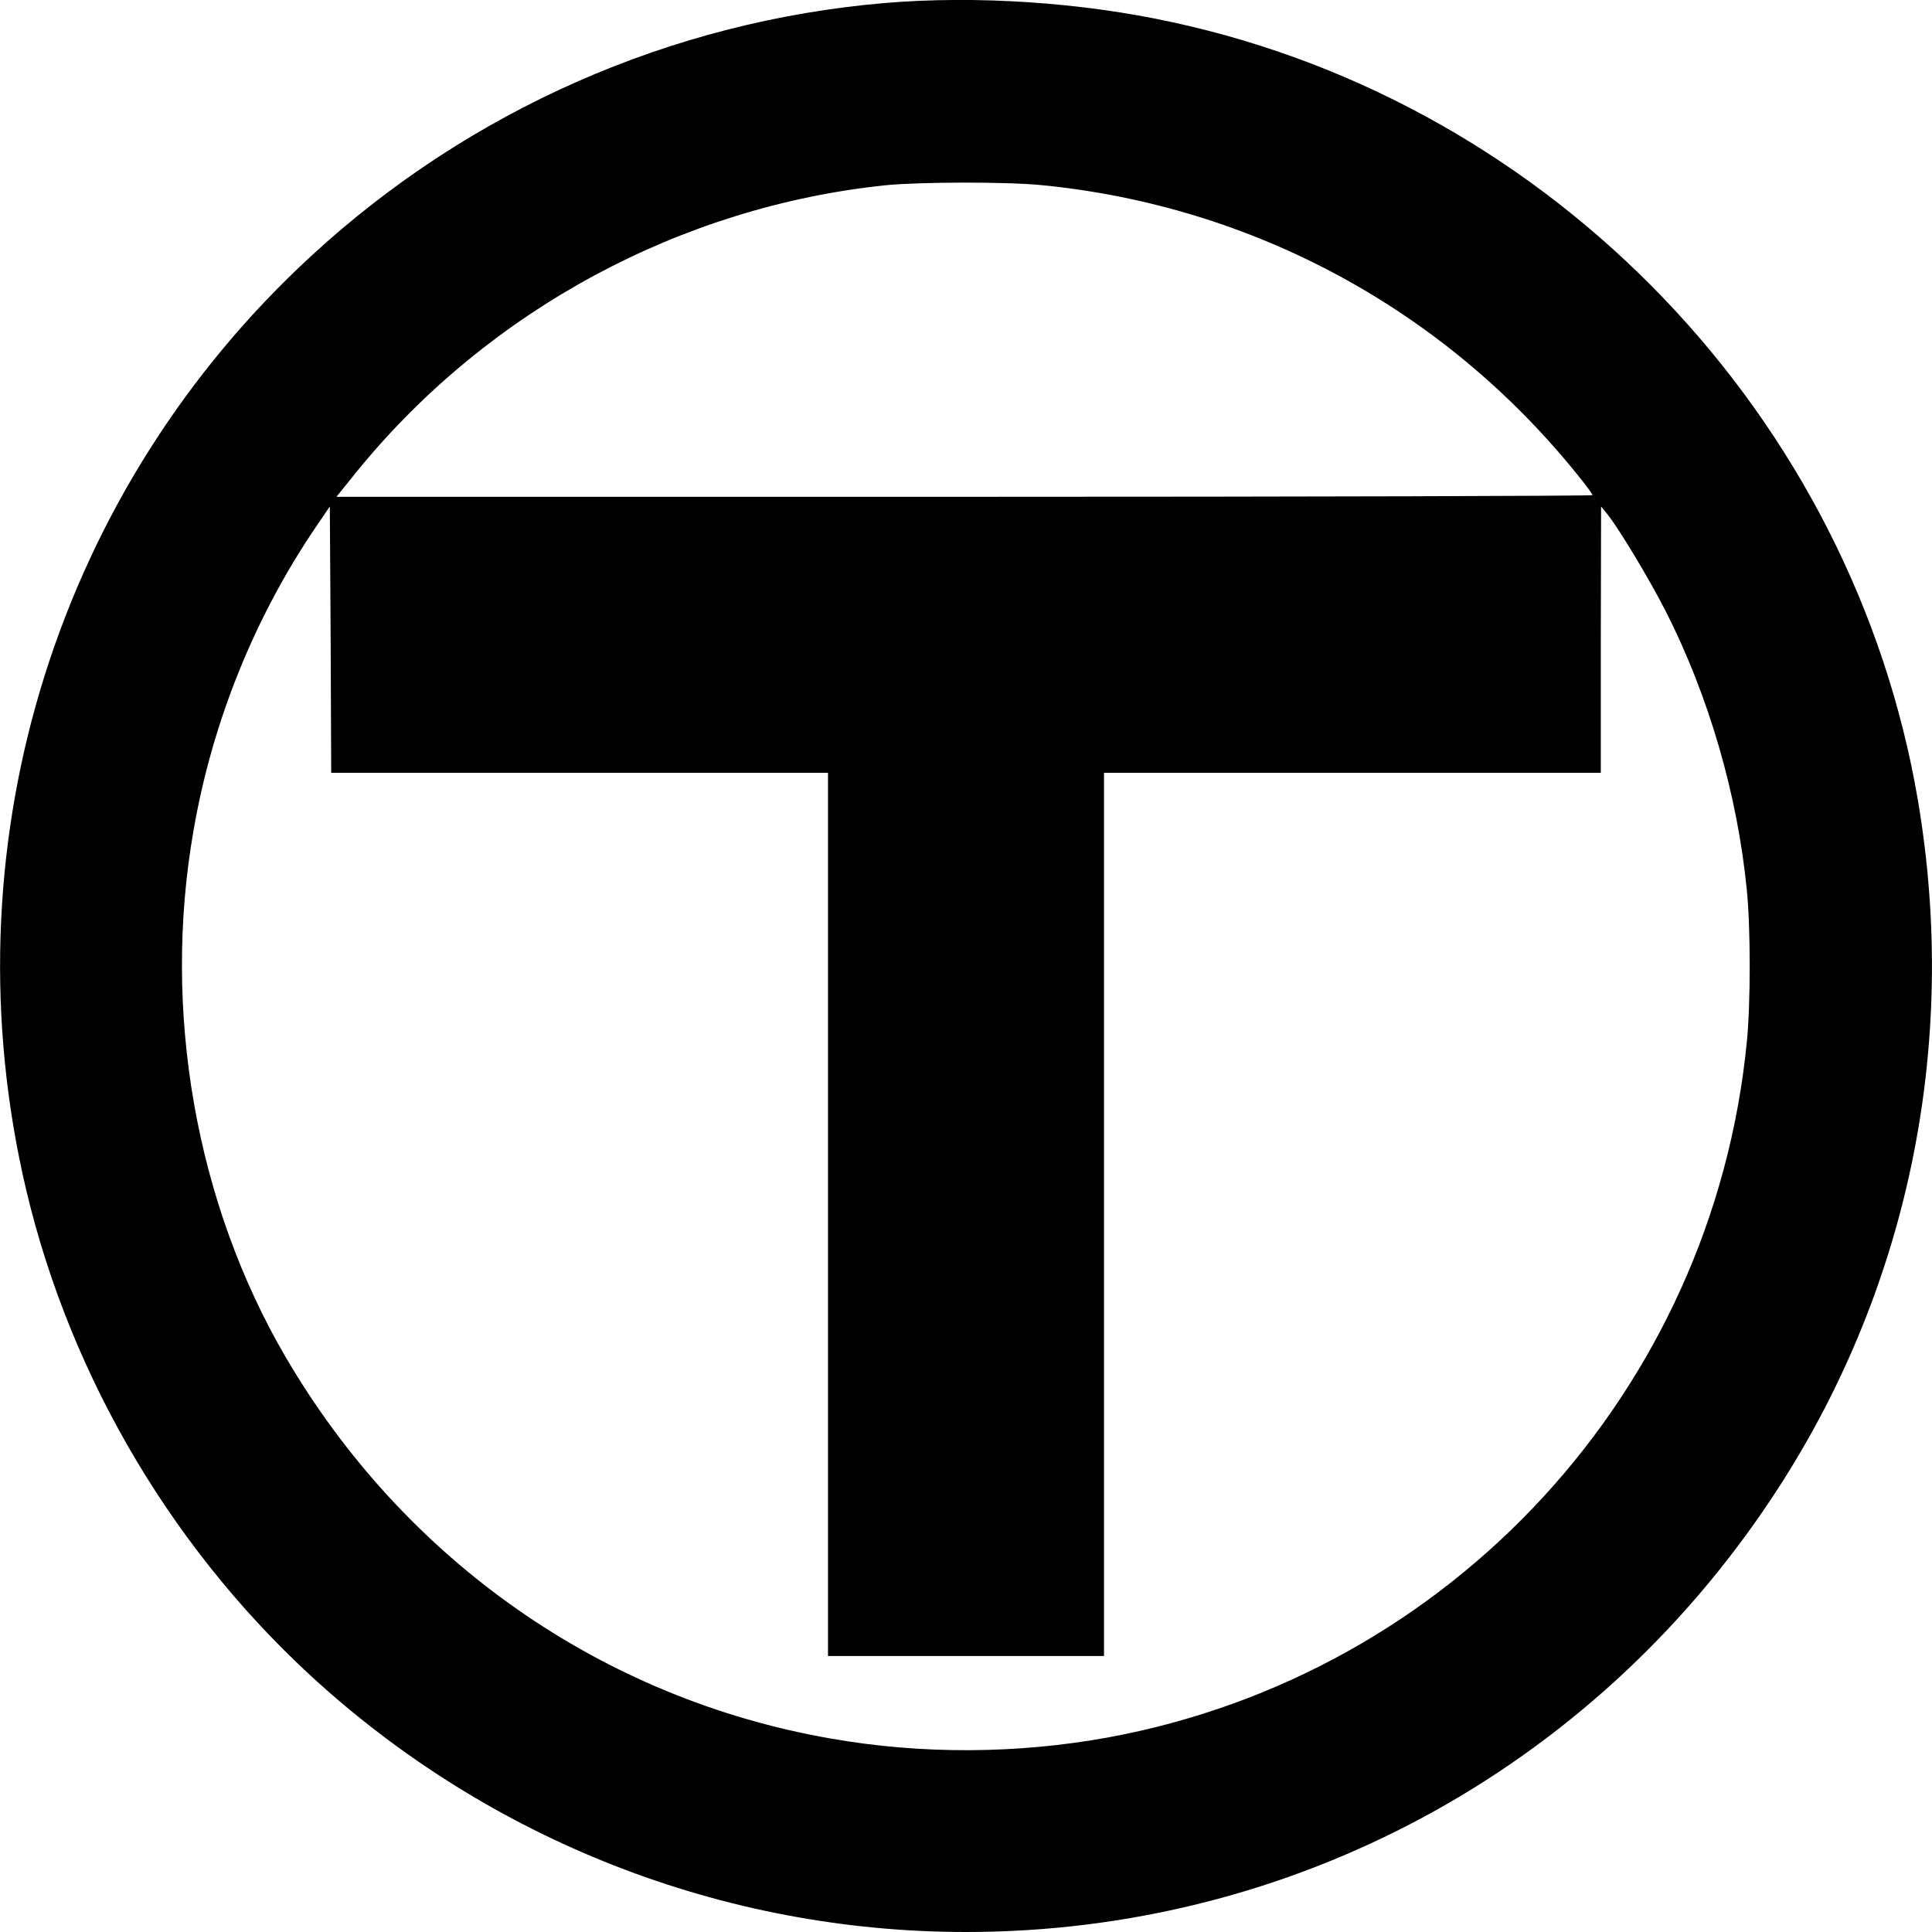 <?xml version="1.0" standalone="no"?>
<!DOCTYPE svg PUBLIC "-//W3C//DTD SVG 20010904//EN"
 "http://www.w3.org/TR/2001/REC-SVG-20010904/DTD/svg10.dtd">
<svg version="1.0" xmlns="http://www.w3.org/2000/svg"
 width="700pt" height="700pt" viewBox="0 0 700 700"
 preserveAspectRatio="xMidYMid meet">
<g transform="translate(0,700) scale(0.1,-0.1)"
fill="#000000" stroke="none">
<path d="M3205 6989 c-773 -66 -1504 -388 -2077 -916 -915 -842 -1312 -2103
-1047 -3323 150 -691 519 -1335 1041 -1818 649 -599 1497 -932 2378 -932 1178
0 2262 583 2918 1570 494 742 682 1639 531 2530 -236 1389 -1319 2520 -2699
2819 -332 73 -715 98 -1045 70z m571 -660 c762 -75 1455 -449 1937 -1046 31
-38 57 -73 57 -77 0 -3 -1024 -6 -2276 -6 l-2275 0 79 98 c475 580 1170 954
1912 1031 124 12 439 13 566 0z m-1676 -2129 l900 0 0 -1600 0 -1600 500 0
500 0 0 1600 0 1600 900 0 900 0 0 483 1 482 22 -27 c42 -52 151 -233 213
-354 155 -306 259 -662 293 -1008 14 -140 14 -412 0 -552 -124 -1262 -1069
-2290 -2314 -2519 -329 -60 -676 -62 -1005 -4 -828 144 -1544 645 -1975 1382
-326 558 -448 1255 -334 1907 68 394 221 773 443 1100 l51 75 3 -482 2 -483
900 0z"/>
</g>
</svg>
